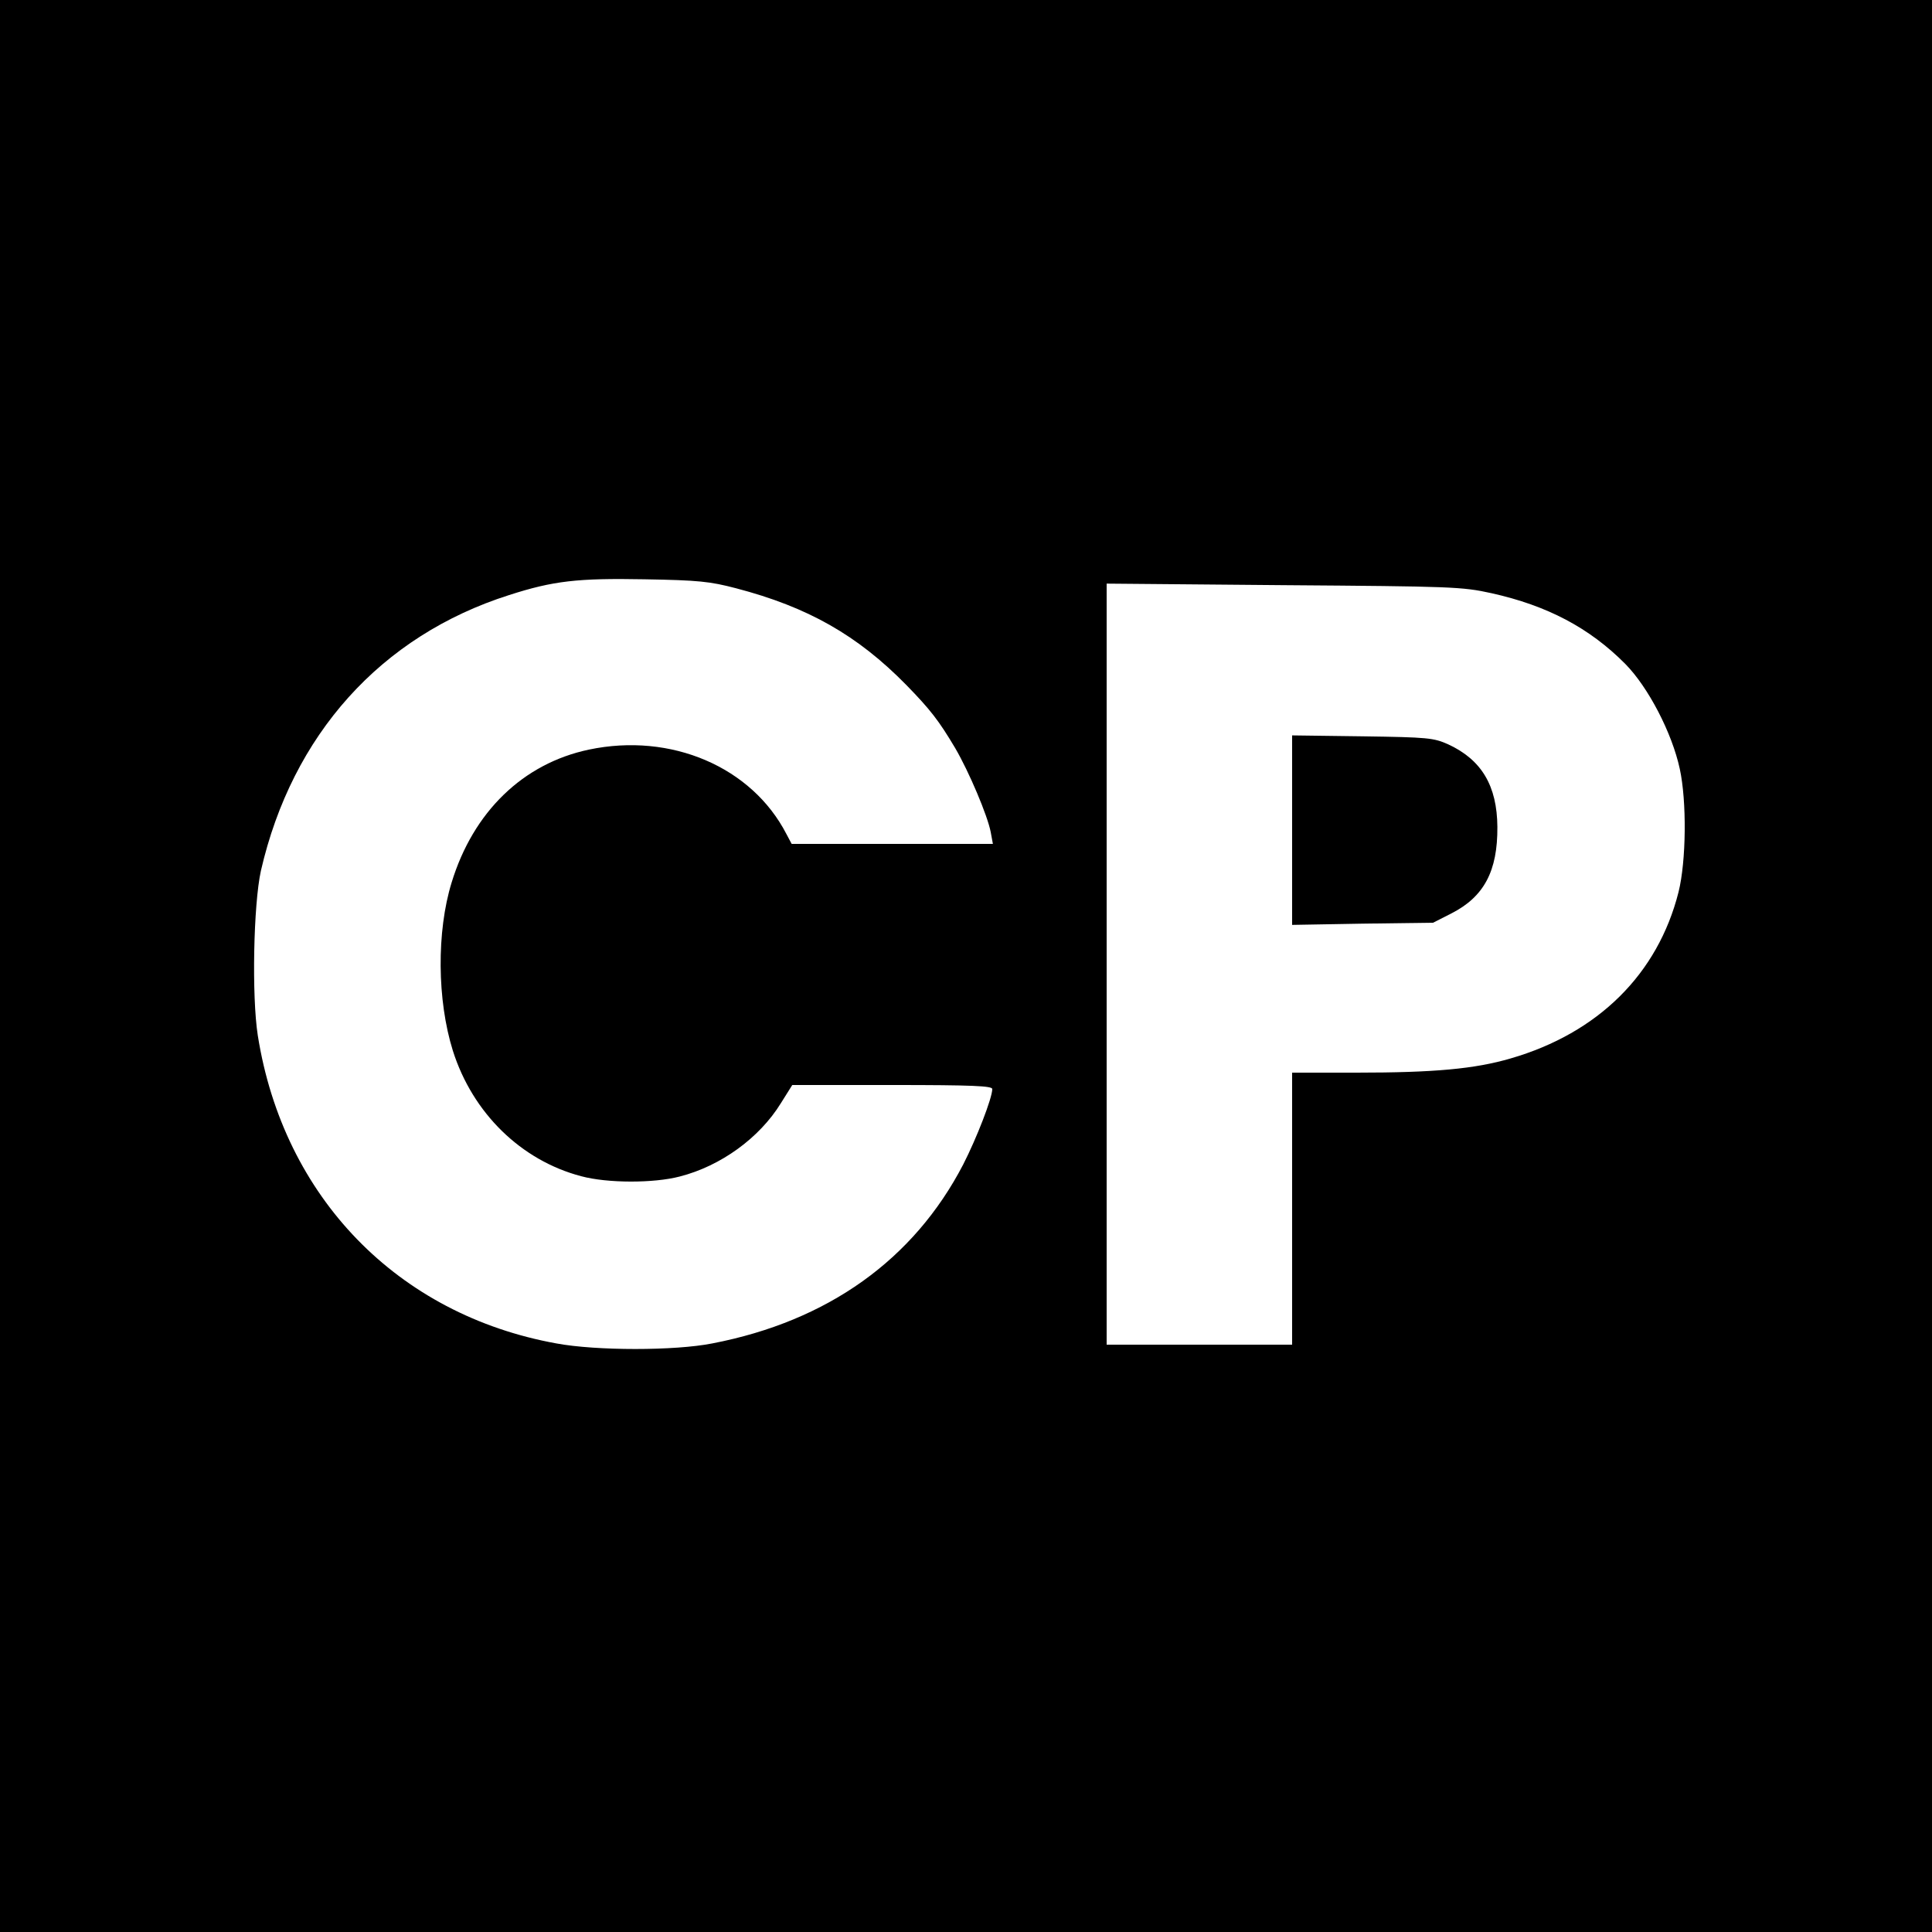<?xml version="1.0" standalone="no"?>
<!DOCTYPE svg PUBLIC "-//W3C//DTD SVG 20010904//EN"
 "http://www.w3.org/TR/2001/REC-SVG-20010904/DTD/svg10.dtd">
<svg version="1.0" xmlns="http://www.w3.org/2000/svg"
 width="625pt" height="625pt" viewBox="0 0 625 625"
 preserveAspectRatio="xMidYMid meet">
<g transform="translate(0,625) scale(0.1,-0.1)"
fill="#000000" stroke="none">
<path d="M0 3125 l0 -3125 3125 0 3125 0 0 3125 0 3125 -3125 0 -3125 0 0
-3125z m2381 1222 c233 -61 393 -152 551 -313 78 -80 105 -115 158 -204 45
-77 105 -219 115 -272 l7 -38 -326 0 -325 0 -17 32 c-112 217 -373 329 -639
273 -213 -45 -374 -201 -444 -430 -49 -159 -47 -381 4 -544 64 -202 221 -355
415 -406 85 -23 235 -23 319 -1 133 34 258 125 327 237 l37 59 323 0 c262 0
324 -3 324 -13 0 -29 -51 -160 -94 -244 -160 -308 -438 -507 -812 -579 -121
-24 -375 -24 -504 0 -514 93 -883 473 -966 996 -20 128 -14 424 10 533 101
440 388 760 803 892 143 46 221 55 438 51 175 -3 212 -7 296 -29z m2444 -16
c180 -40 317 -112 433 -229 74 -75 151 -223 176 -339 23 -105 21 -299 -4 -399
-67 -265 -260 -456 -543 -538 -116 -34 -248 -46 -498 -46 l-209 0 0 -440 0
-440 -300 0 -300 0 0 1231 0 1231 573 -5 c544 -4 577 -5 672 -26z"/>
<path d="M4180 3565 l0 -307 228 4 228 3 59 30 c106 54 150 137 149 280 -1
133 -51 217 -159 267 -47 21 -65 23 -277 26 l-228 3 0 -306z"/>
</g>
</svg>
